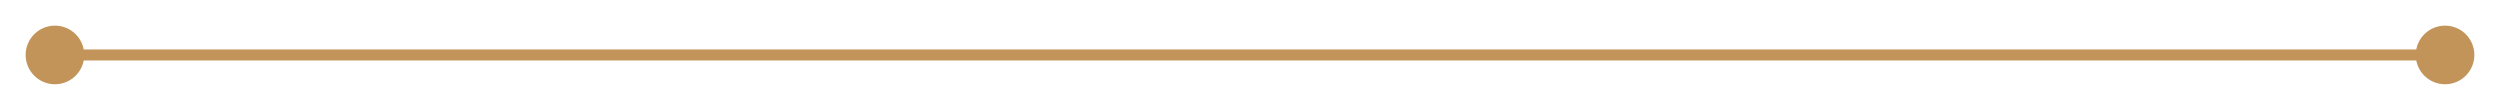 <?xml version="1.0" encoding="UTF-8"?> <svg xmlns="http://www.w3.org/2000/svg" width="91" height="4" viewBox="0 0 91 4" fill="none"><path d="M90.067 2C90.067 1.411 89.589 0.933 89 0.933C88.411 0.933 87.933 1.411 87.933 2C87.933 2.589 88.411 3.067 89 3.067C89.589 3.067 90.067 2.589 90.067 2ZM3.067 2C3.067 1.411 2.589 0.933 2 0.933C1.411 0.933 0.933 1.411 0.933 2C0.933 2.589 1.411 3.067 2 3.067C2.589 3.067 3.067 2.589 3.067 2ZM89 2V1.8L2 1.8V2V2.2L89 2.2V2Z" fill="#C29459"></path></svg> 
